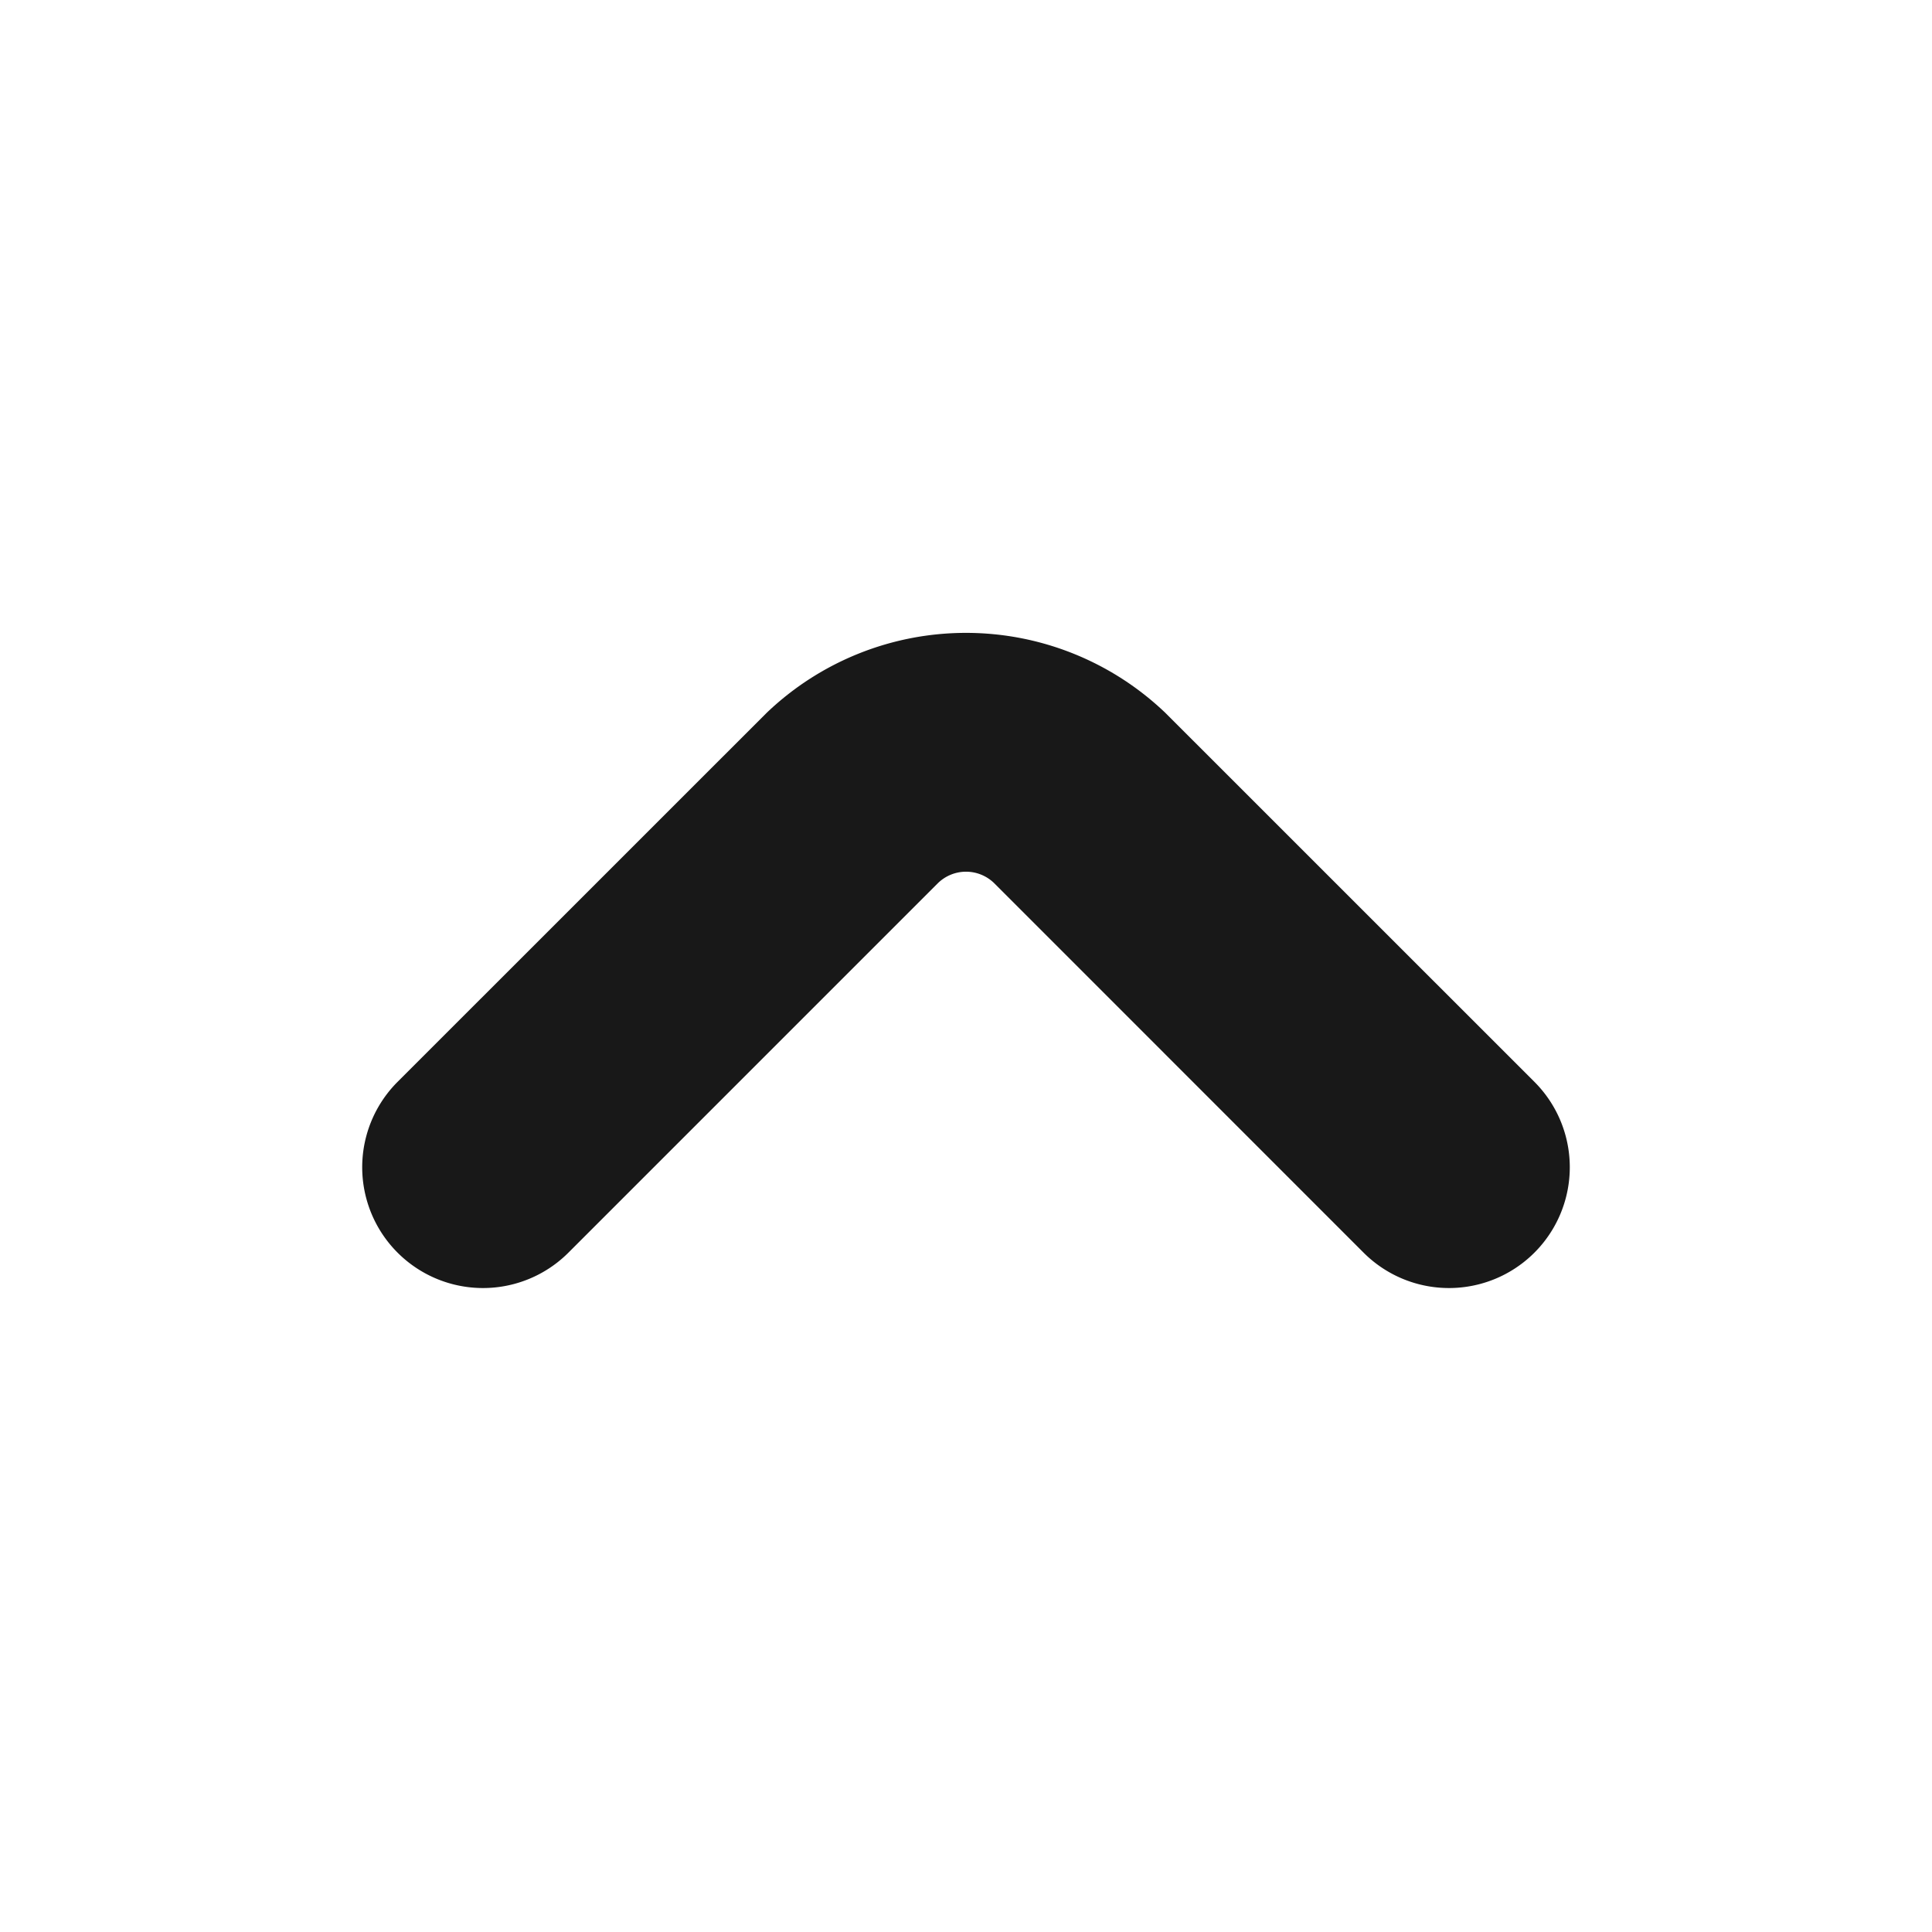 <svg xmlns="http://www.w3.org/2000/svg" version="1.1" xmlns:xlink="http://www.w3.org/1999/xlink" width="512" height="512" x="0" y="0" viewBox="0 0 24 24" style="enable-background:new 0 0 512 512" xml:space="preserve" class=""><g><path d="m19.061 13.439-4.586-4.585a3.583 3.583 0 0 0-4.95 0l-4.586 4.585a1.5 1.5 0 0 0 2.122 2.122l4.586-4.586a.5.5 0 0 1 .707 0l4.585 4.586a1.5 1.5 0 0 0 2.122-2.122Z" fill="#181818" opacity="1" data-original="#000000" class=""></path></g></svg>